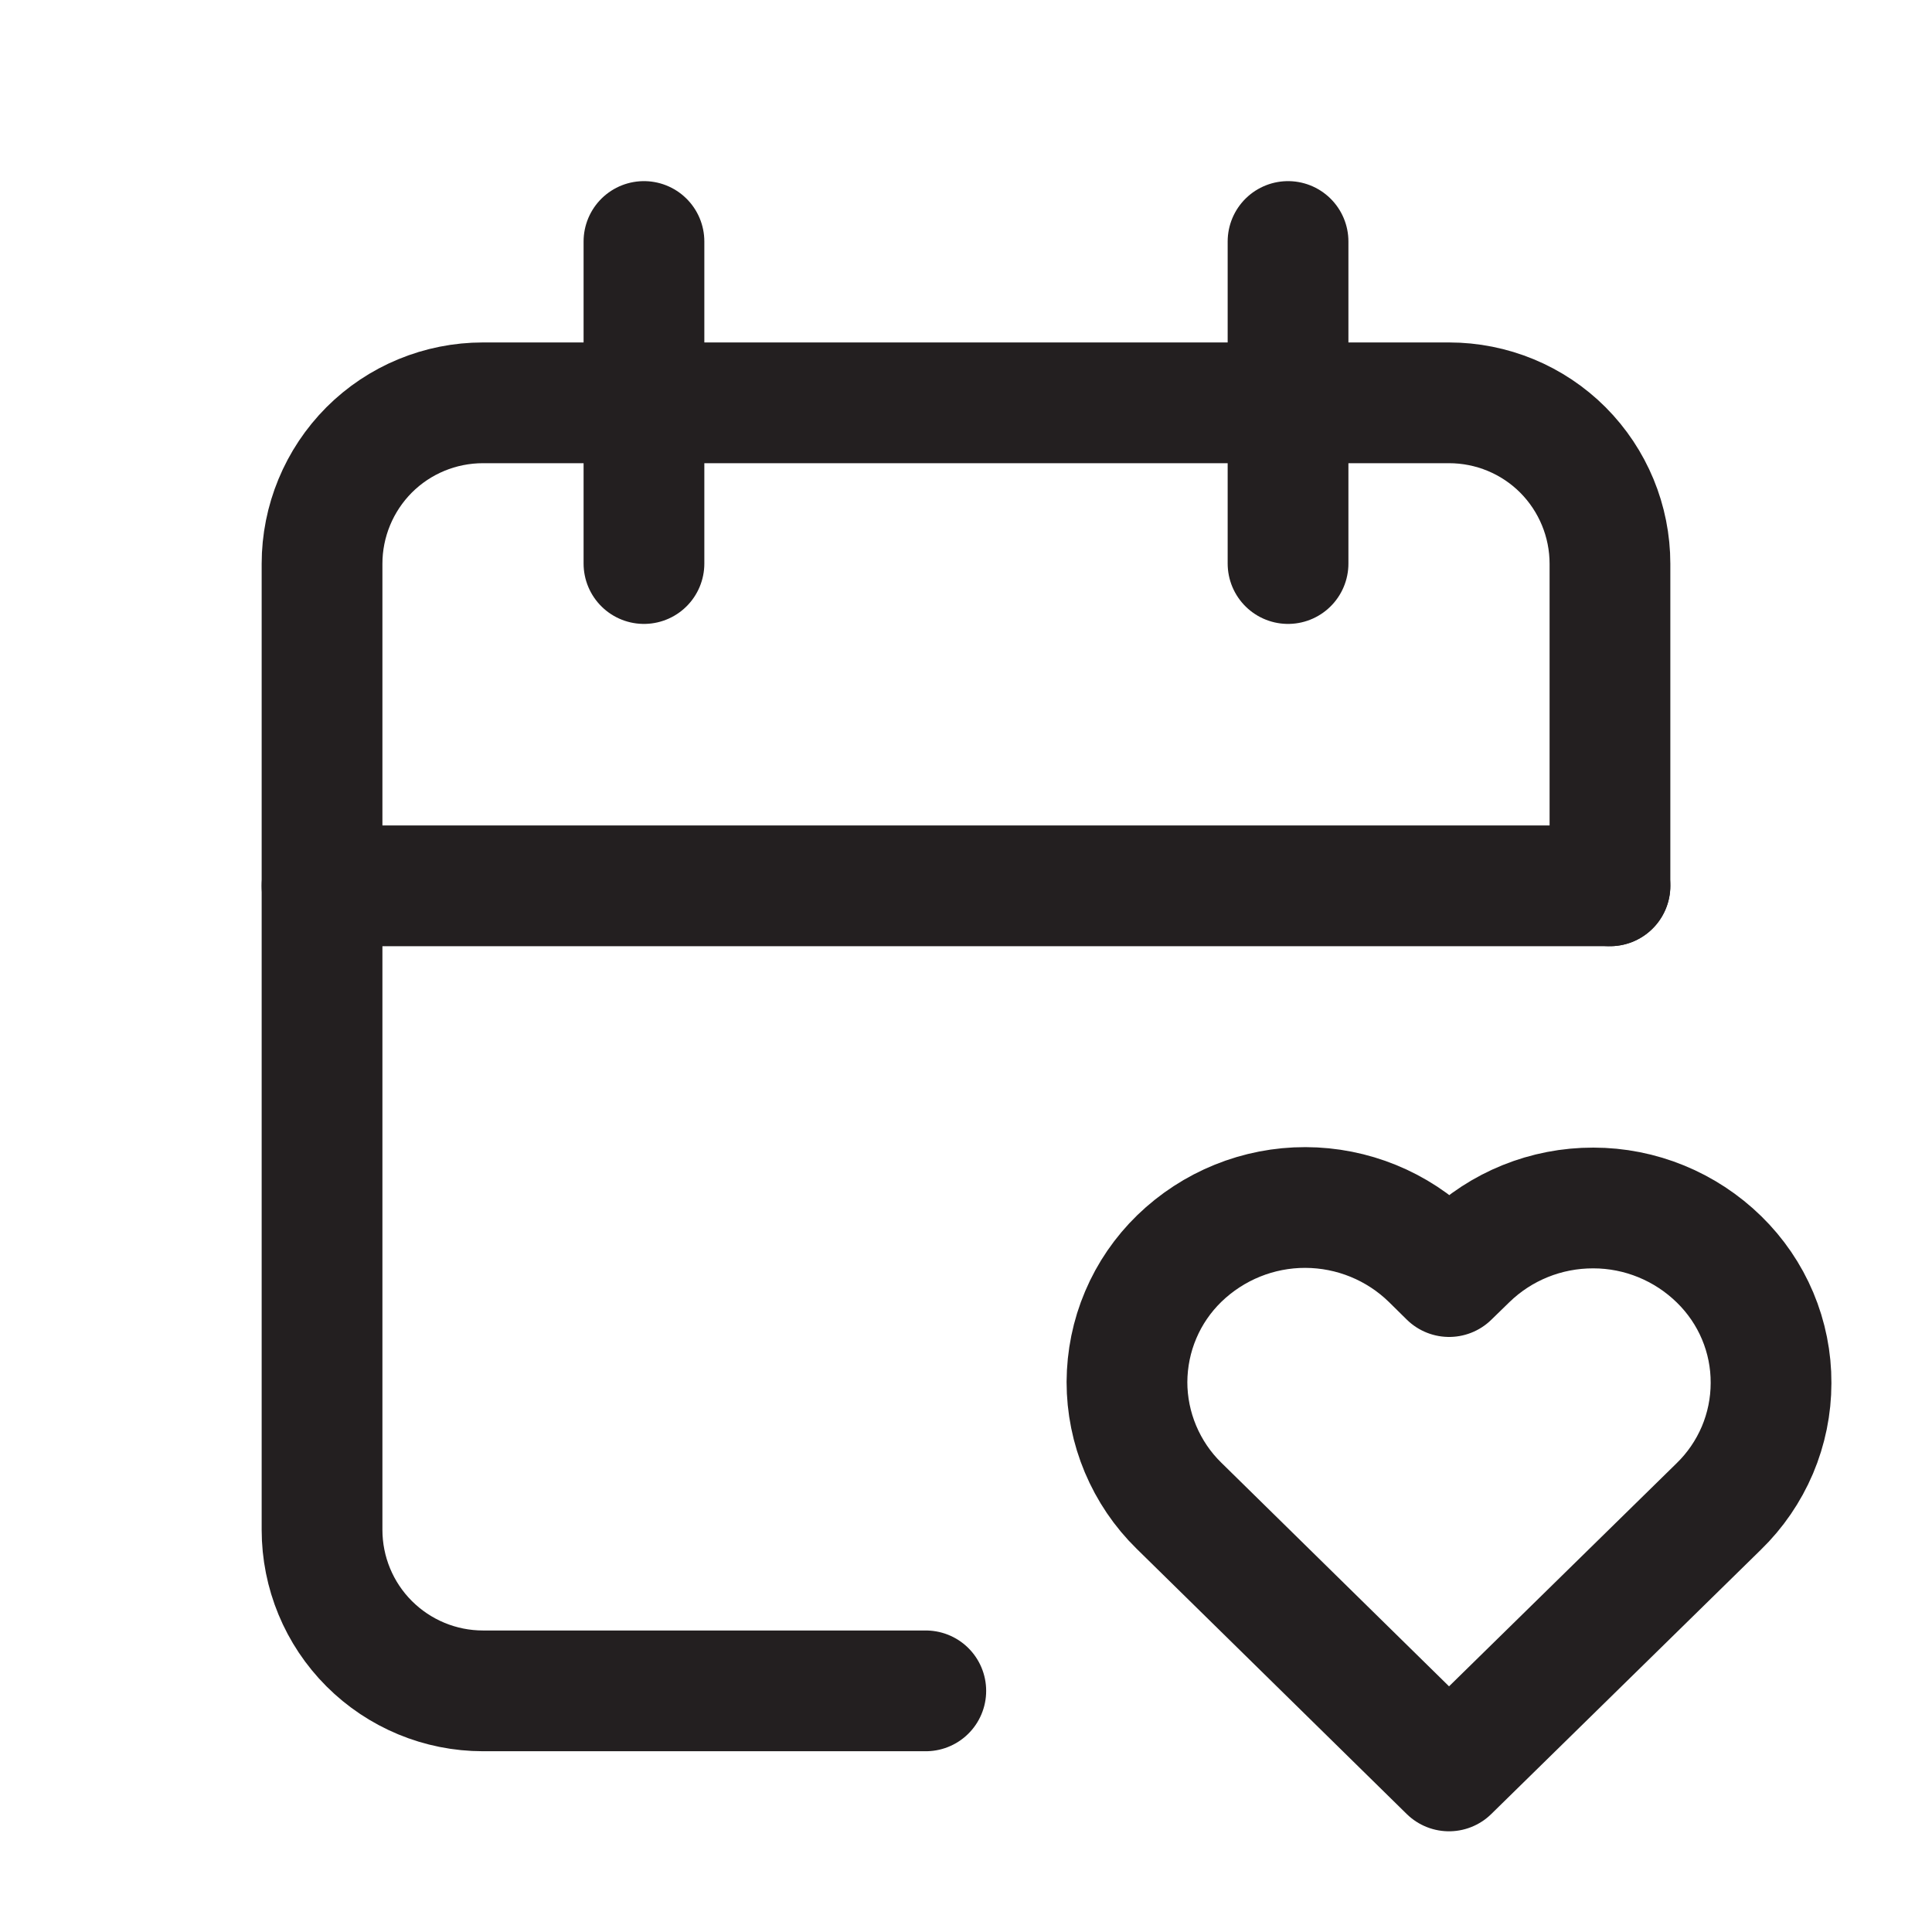 <svg width="16" height="16" viewBox="0 0 16 16" fill="none" xmlns="http://www.w3.org/2000/svg">
<g clip-path="url(#clip0_8536_20772)">
<path d="M7.667 14.003H4C3.646 14.003 3.307 13.862 3.057 13.612C2.807 13.362 2.667 13.023 2.667 12.669V4.669C2.667 4.316 2.807 3.977 3.057 3.726C3.307 3.476 3.646 3.336 4 3.336H12C12.354 3.336 12.693 3.476 12.943 3.726C13.193 3.977 13.333 4.316 13.333 4.669V7.336" stroke="#231F20" stroke-linecap="round" stroke-linejoin="round"/>
<path d="M10.667 2V4.667" stroke="#231F20" stroke-linecap="round" stroke-linejoin="round"/>
<path d="M5.333 2V4.667" stroke="#231F20" stroke-linecap="round" stroke-linejoin="round"/>
<path d="M2.667 7.336H13.333" stroke="#231F20" stroke-linecap="round" stroke-linejoin="round"/>
<path d="M12 14.666L14.233 12.477C14.37 12.344 14.479 12.185 14.554 12.009C14.628 11.834 14.667 11.645 14.667 11.454C14.668 11.263 14.63 11.074 14.556 10.898C14.482 10.722 14.373 10.563 14.237 10.43C13.958 10.157 13.584 10.004 13.195 10.004C12.805 10.003 12.43 10.154 12.151 10.426L12.001 10.572L11.853 10.426C11.574 10.153 11.2 10.001 10.811 10C10.421 9.999 10.047 10.151 9.767 10.422C9.63 10.555 9.521 10.714 9.447 10.889C9.372 11.065 9.334 11.254 9.333 11.445C9.333 11.635 9.371 11.824 9.445 12C9.519 12.176 9.627 12.336 9.763 12.469L12 14.666Z" stroke="#231F20" stroke-linecap="round" stroke-linejoin="round"/>
</g>
<defs>
<clipPath id="clip0_8536_20772">
<rect width="16" height="16" fill="white"/>
</clipPath>
</defs>
</svg>
